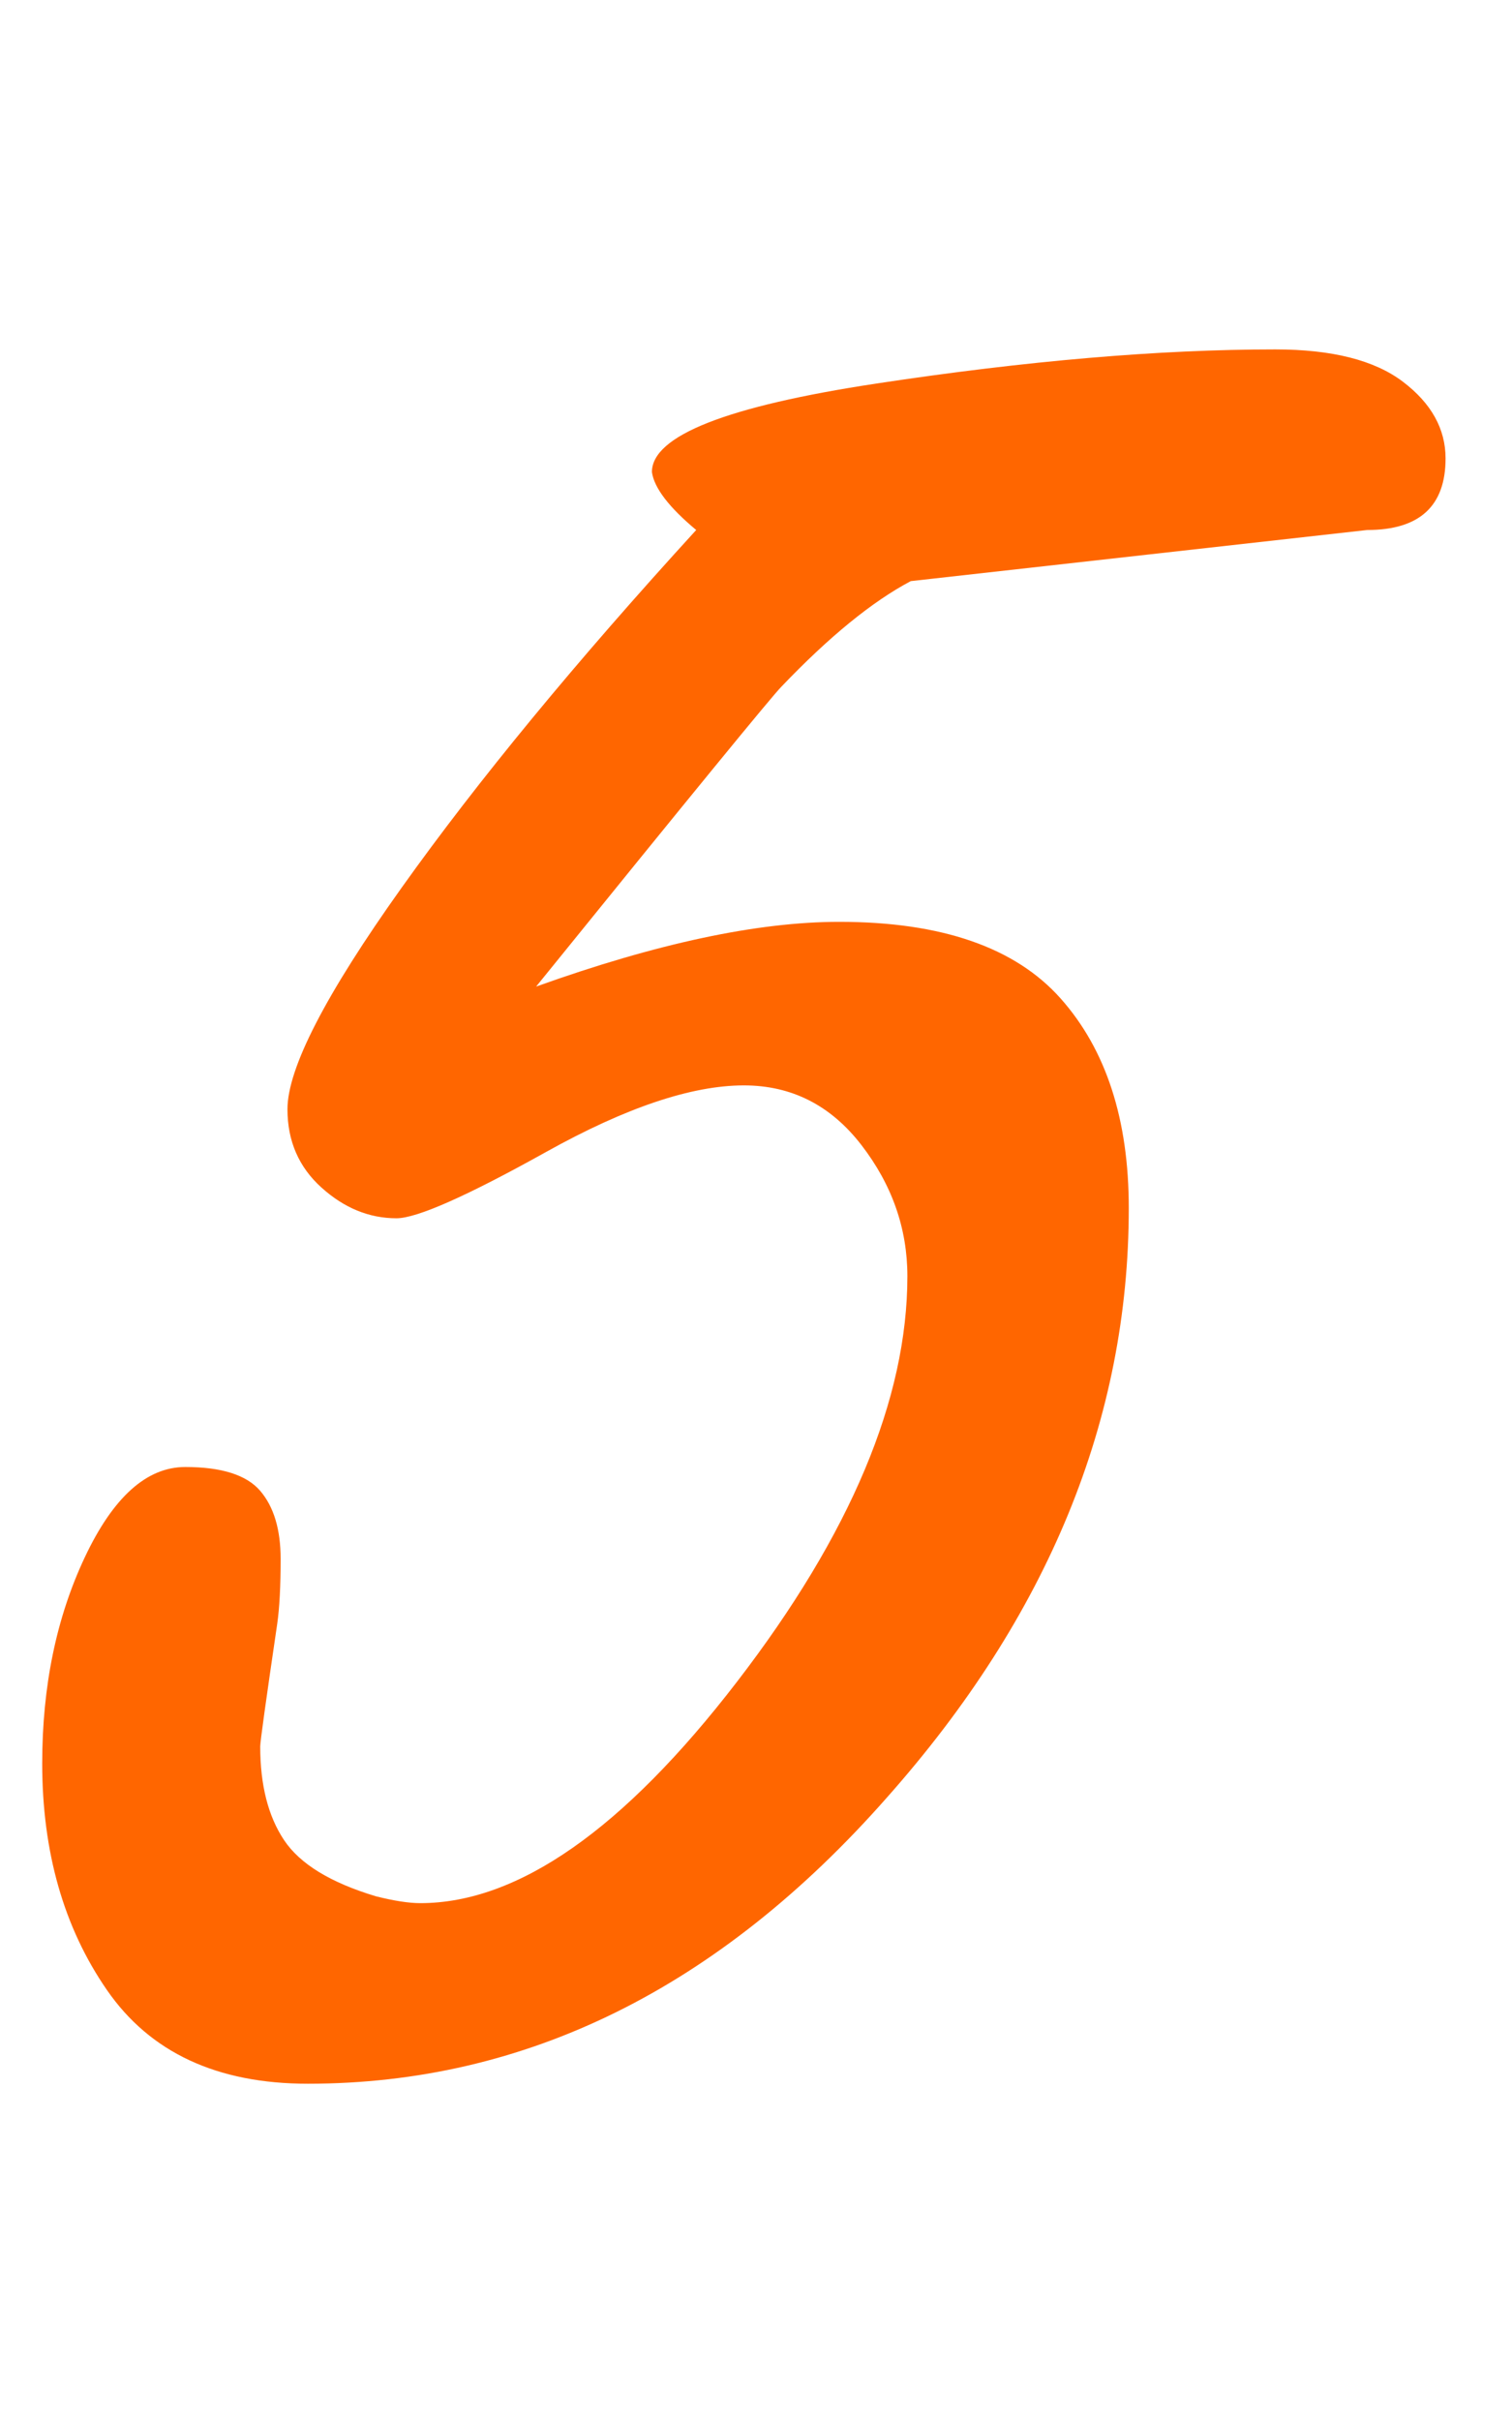 <?xml version="1.0" encoding="UTF-8"?> <!-- Creator: CorelDRAW 2020 (64-Bit) --> <svg xmlns="http://www.w3.org/2000/svg" xmlns:xlink="http://www.w3.org/1999/xlink" xmlns:xodm="http://www.corel.com/coreldraw/odm/2003" xml:space="preserve" width="10mm" height="16mm" style="shape-rendering:geometricPrecision; text-rendering:geometricPrecision; image-rendering:optimizeQuality; fill-rule:evenodd; clip-rule:evenodd" viewBox="0 0 1000 1600"> <defs> <style type="text/css"> <![CDATA[ .fil0 {fill:#FF6600;fill-rule:nonzero} ]]> </style> </defs> <g id="Слой_x0020_1">  <path class="fil0" d="M956.06 303.11c0,31.54 -17.27,47.31 -51.82,47.31l-301.87 33.79c-25.53,13.51 -54.06,36.79 -85.6,69.83 -6.01,6.01 -60.08,72.09 -162.2,198.25 79.6,-28.54 146.43,-42.81 200.5,-42.81 67.58,0 116.39,16.9 146.42,50.69 30.04,33.79 45.06,79.97 45.06,138.54 0,139.68 -53.32,269.58 -159.95,389.73 -111.13,126.16 -238.79,189.23 -382.97,189.23 -60.07,0 -104.37,-20.65 -132.91,-61.95 -28.53,-41.3 -42.8,-91.23 -42.8,-149.81 0,-51.06 9.39,-96.49 28.16,-136.29 18.77,-39.8 40.92,-59.7 66.46,-59.7 24.02,0 40.55,5.26 49.56,15.77 9.01,10.52 13.51,25.53 13.51,45.06 0,18.02 -0.75,32.29 -2.25,42.8 -7.51,51.06 -11.26,78.1 -11.26,81.1 0,25.53 5.25,46.18 15.77,61.95 10.51,15.77 30.78,28.16 60.82,37.17 12.01,3.01 21.78,4.51 29.29,4.51 64.58,0 134.41,-48.81 209.5,-146.43 75.09,-97.62 112.64,-186.98 112.64,-268.08 0,-31.54 -10.14,-60.45 -30.41,-86.73 -20.28,-26.28 -46.18,-39.42 -77.72,-39.42 -34.54,0 -78.1,14.64 -130.66,43.92 -52.57,29.29 -85.61,43.93 -99.12,43.93 -18.03,0 -34.55,-6.76 -49.56,-20.27 -15.02,-13.52 -22.53,-30.79 -22.53,-51.82 0,-27.03 25.15,-75.84 75.47,-146.42 50.31,-70.59 115.26,-149.44 194.86,-236.54 -18.02,-15.02 -27.78,-27.79 -29.29,-38.3 0,-24.03 49.56,-43.56 148.69,-58.57 99.12,-15.02 186.97,-22.53 263.57,-22.53 37.54,0 65.7,7.13 84.48,21.4 18.77,14.27 28.16,31.16 28.16,50.69z"></path> </g> </svg> 